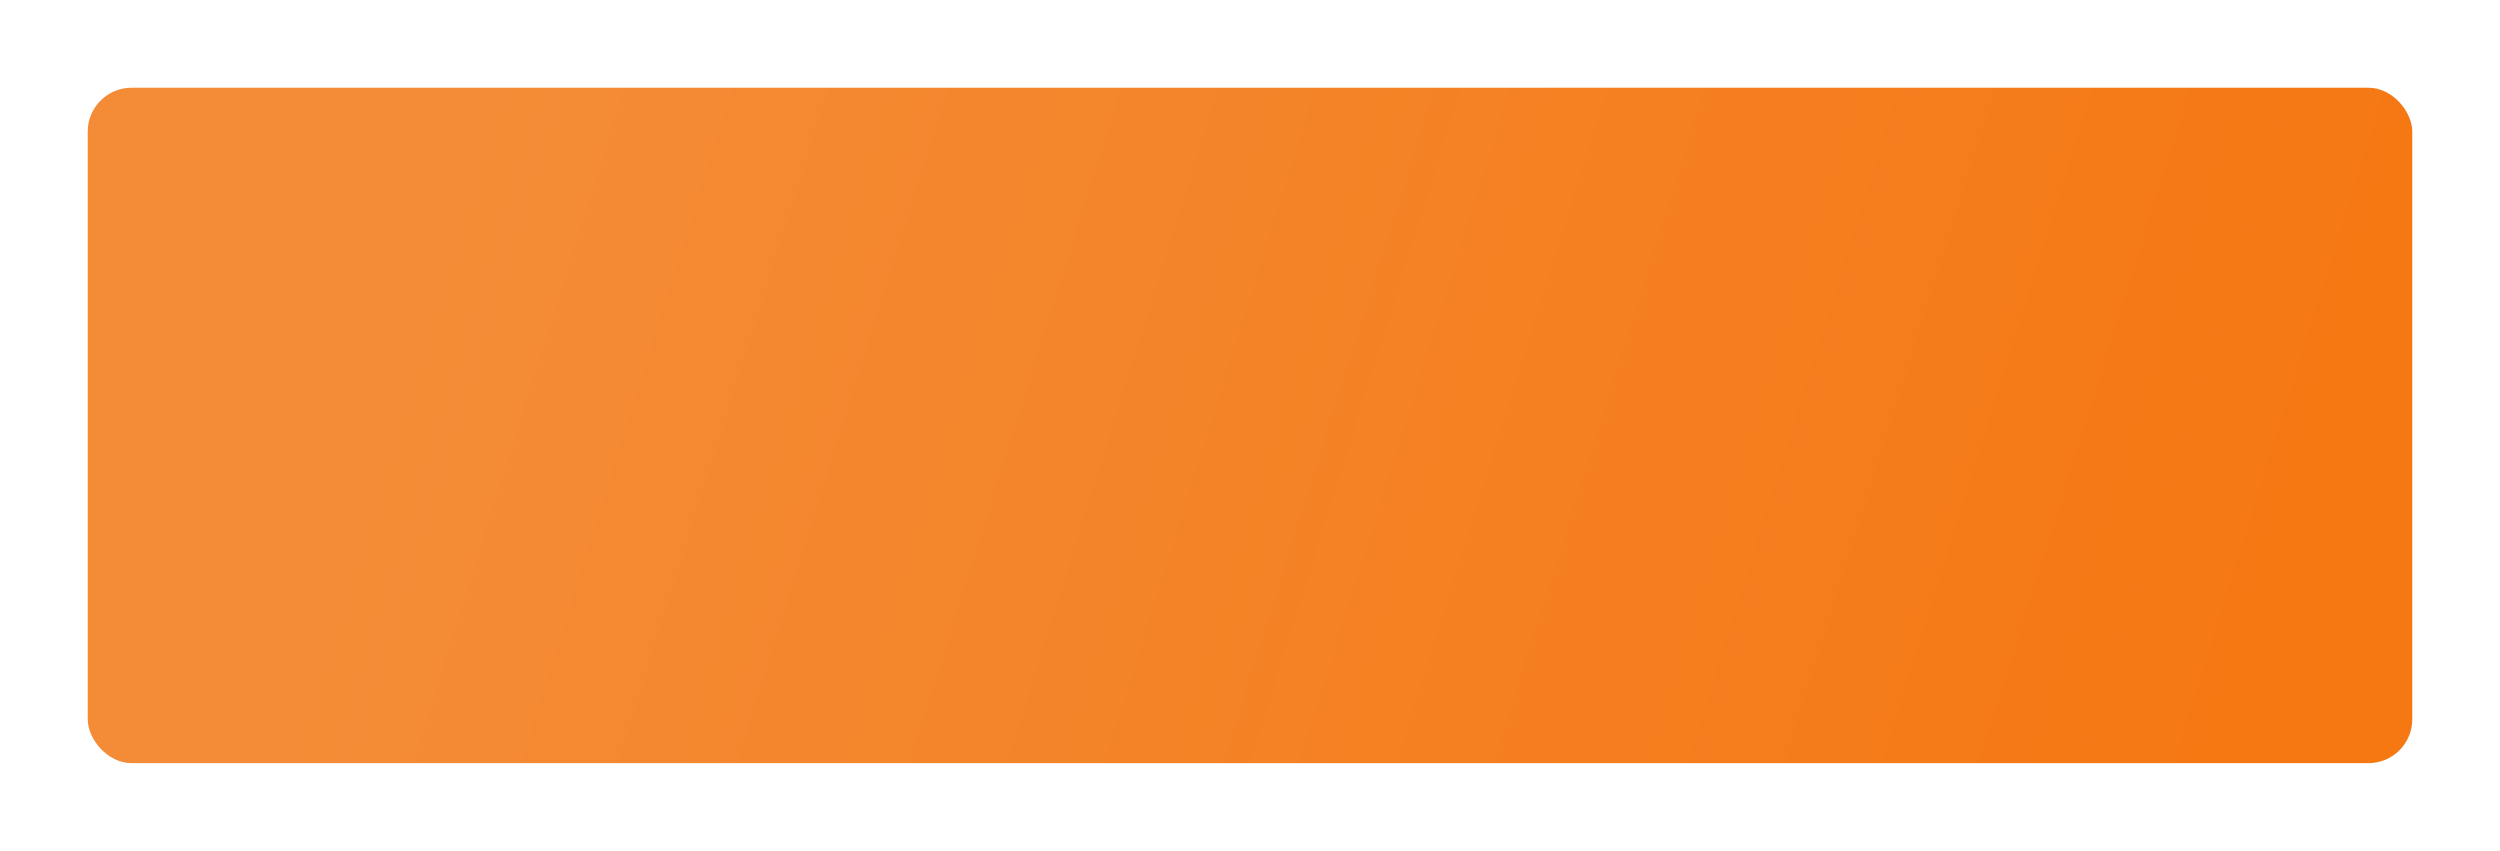 <?xml version="1.0" encoding="UTF-8"?> <svg xmlns="http://www.w3.org/2000/svg" width="285" height="97" viewBox="0 0 285 97" fill="none"> <g filter="url(#filter0_dd)"> <rect x="10" y="10" width="265" height="77" rx="5" fill="url(#paint0_linear)"></rect> </g> <defs> <filter id="filter0_dd" x="0" y="0" width="285" height="97" filterUnits="userSpaceOnUse" color-interpolation-filters="sRGB"> <feFlood flood-opacity="0" result="BackgroundImageFix"></feFlood> <feColorMatrix in="SourceAlpha" type="matrix" values="0 0 0 0 0 0 0 0 0 0 0 0 0 0 0 0 0 0 127 0"></feColorMatrix> <feOffset></feOffset> <feGaussianBlur stdDeviation="5"></feGaussianBlur> <feColorMatrix type="matrix" values="0 0 0 0 0.961 0 0 0 0 0.471 0 0 0 0 0.075 0 0 0 0.5 0"></feColorMatrix> <feBlend mode="normal" in2="BackgroundImageFix" result="effect1_dropShadow"></feBlend> <feColorMatrix in="SourceAlpha" type="matrix" values="0 0 0 0 0 0 0 0 0 0 0 0 0 0 0 0 0 0 127 0"></feColorMatrix> <feOffset></feOffset> <feGaussianBlur stdDeviation="3.5"></feGaussianBlur> <feColorMatrix type="matrix" values="0 0 0 0 0.961 0 0 0 0 0.471 0 0 0 0 0.075 0 0 0 0.5 0"></feColorMatrix> <feBlend mode="normal" in2="effect1_dropShadow" result="effect2_dropShadow"></feBlend> <feBlend mode="normal" in="SourceGraphic" in2="effect2_dropShadow" result="shape"></feBlend> </filter> <linearGradient id="paint0_linear" x1="49.991" y1="28.48" x2="251.866" y2="91.641" gradientUnits="userSpaceOnUse"> <stop stop-color="#F48C37"></stop> <stop offset="1" stop-color="#F57813"></stop> </linearGradient> </defs> </svg> 